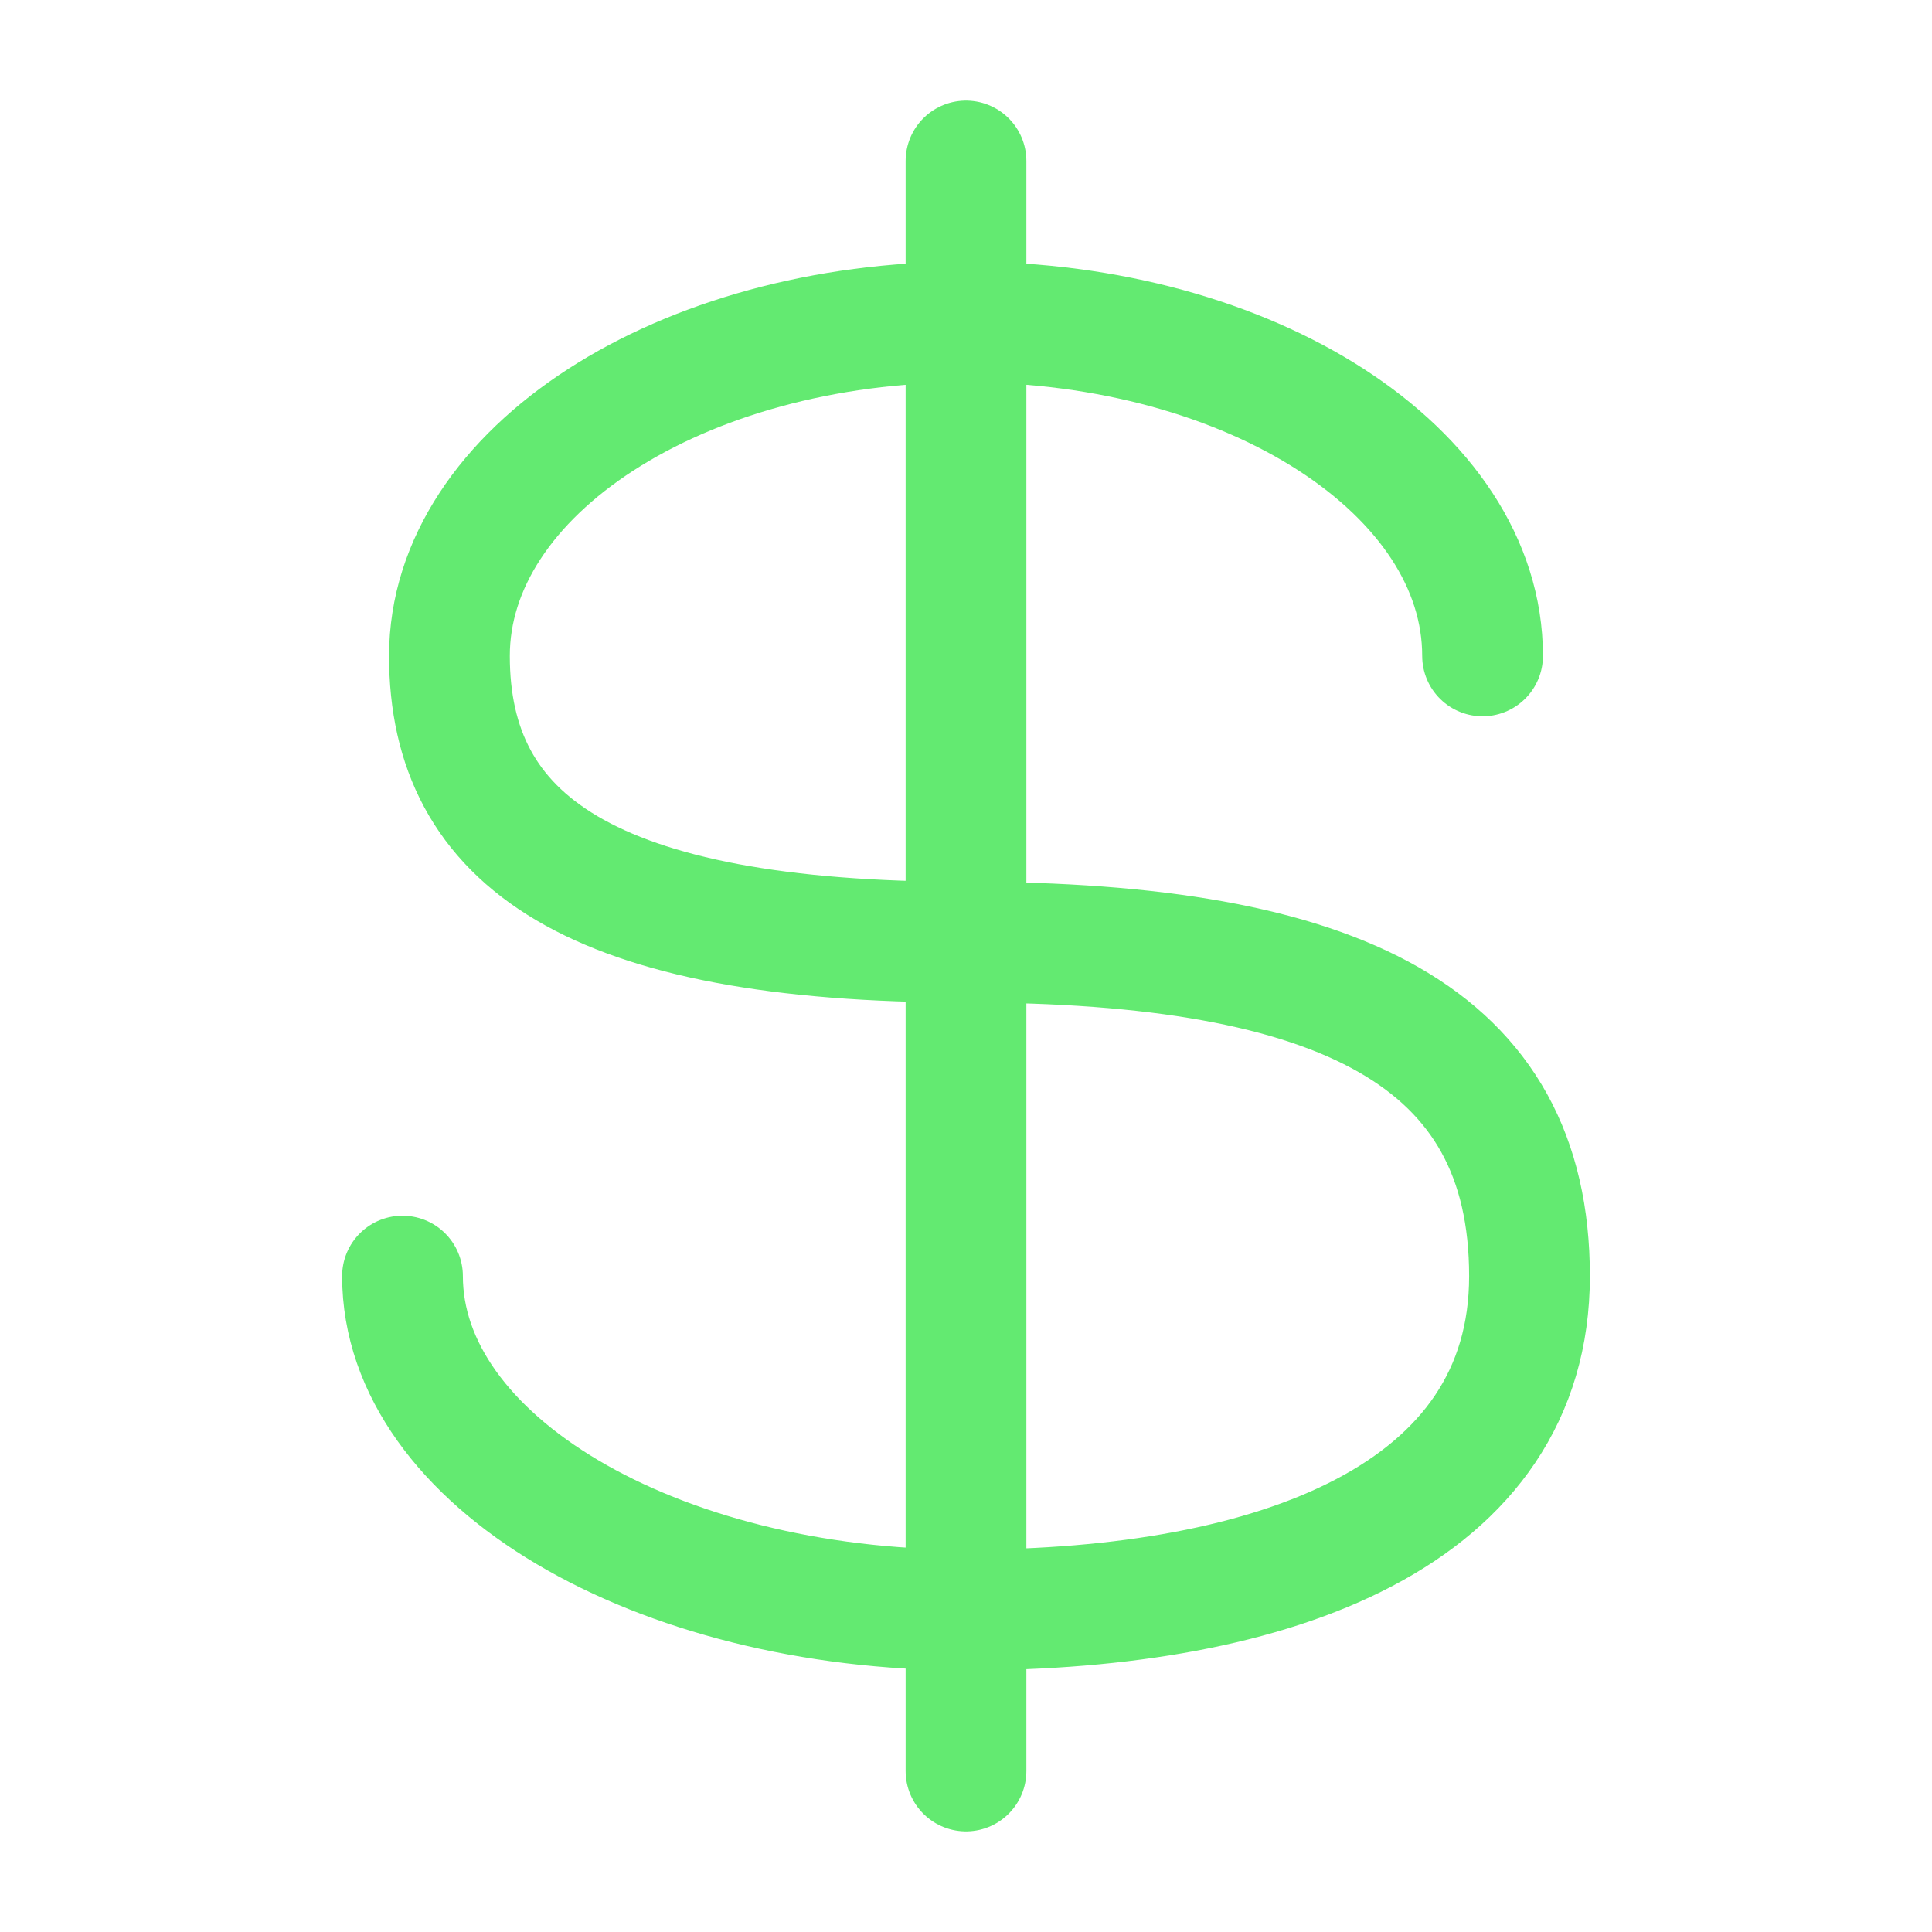 <svg xmlns="http://www.w3.org/2000/svg" viewBox="0 0 24 24" width="20" height="20" color="#63ea71" fill="none">
    <path d="M18.417 8.148C18.417 5.857 15.544 4 12 4C8.456 4 5.583 5.857 5.583 8.148C5.583 10.439 7.333 11.704 12 11.704C16.667 11.704 19 12.889 19 15.852C19 18.815 15.866 20 12 20C8.134 20 5 18.143 5 15.852" stroke="currentColor" stroke-width="1.5" stroke-linecap="round" />
    <path d="M12 2V22" stroke="currentColor" stroke-width="1.5" stroke-linecap="round" stroke-linejoin="round" />
</svg>